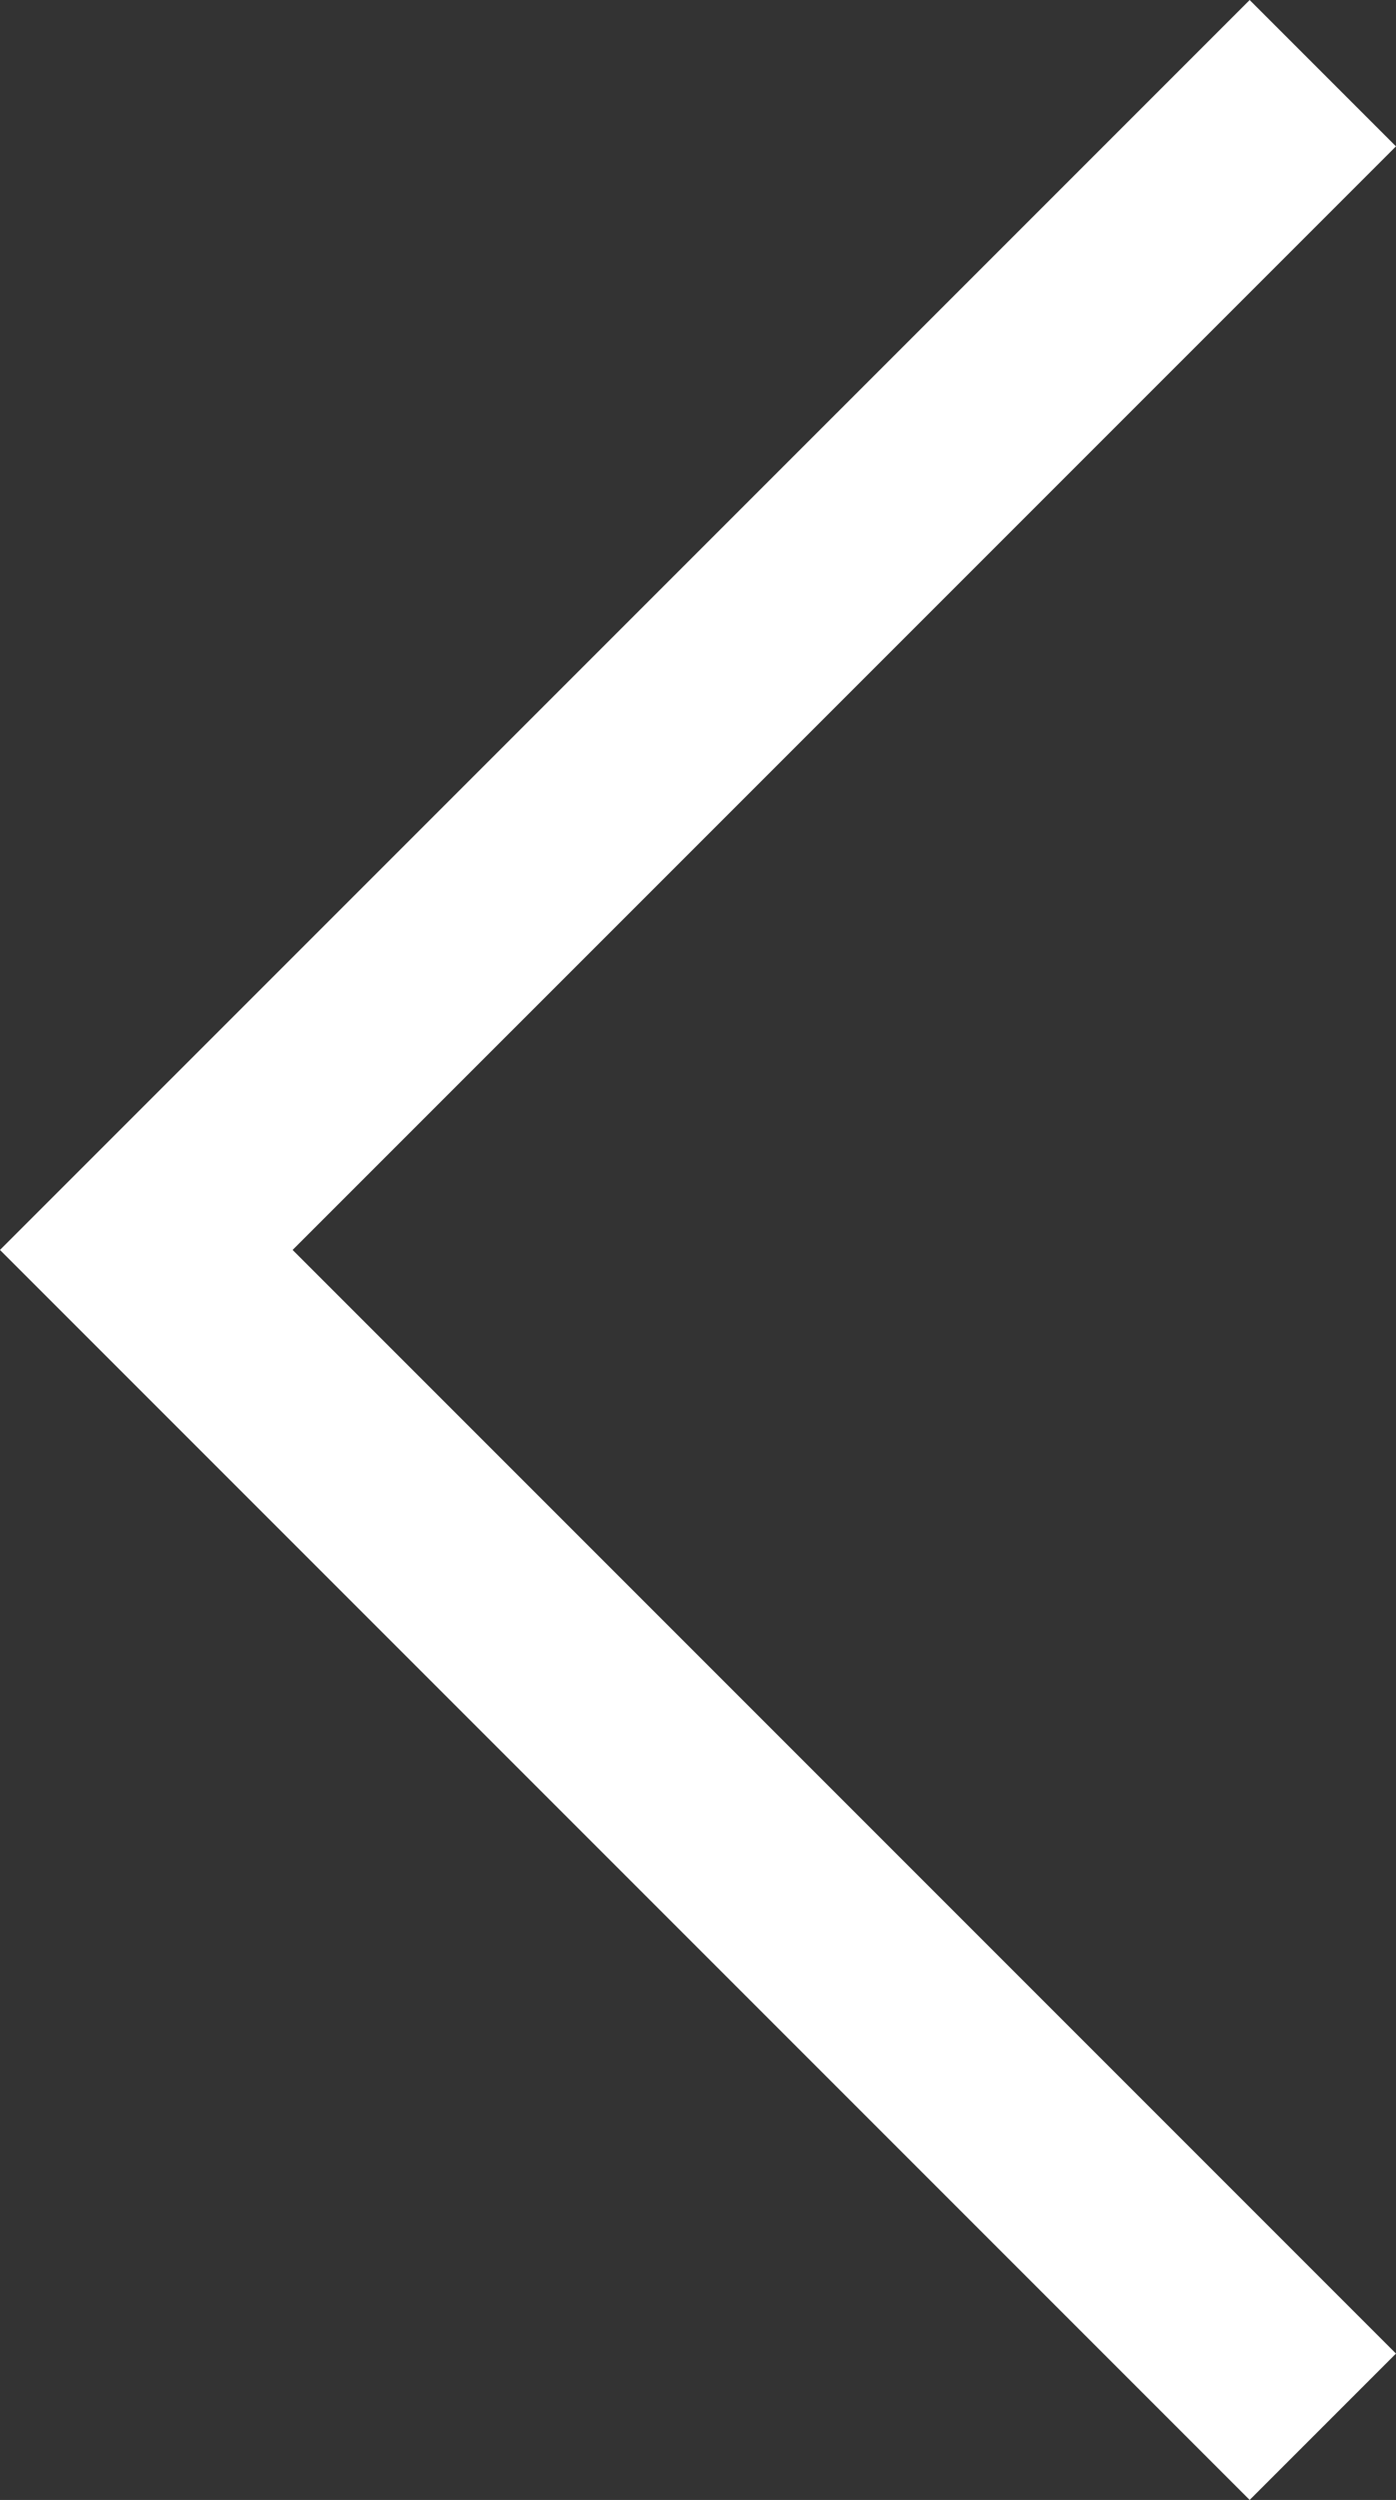 <svg xmlns="http://www.w3.org/2000/svg" width="20.24" height="36.237" viewBox="0 0 20.24 36.237">
  <rect x="0" y="0" width="20.24" height="36.237" fill="#333333" stroke="none"/>
  <path id="Tracé_200" data-name="Tracé 200" d="M393,299l17.058,17.058L393,333.115" transform="translate(412.179 334.176) rotate(180)" fill="none" stroke="#fff" stroke-width="3"/>
</svg>
